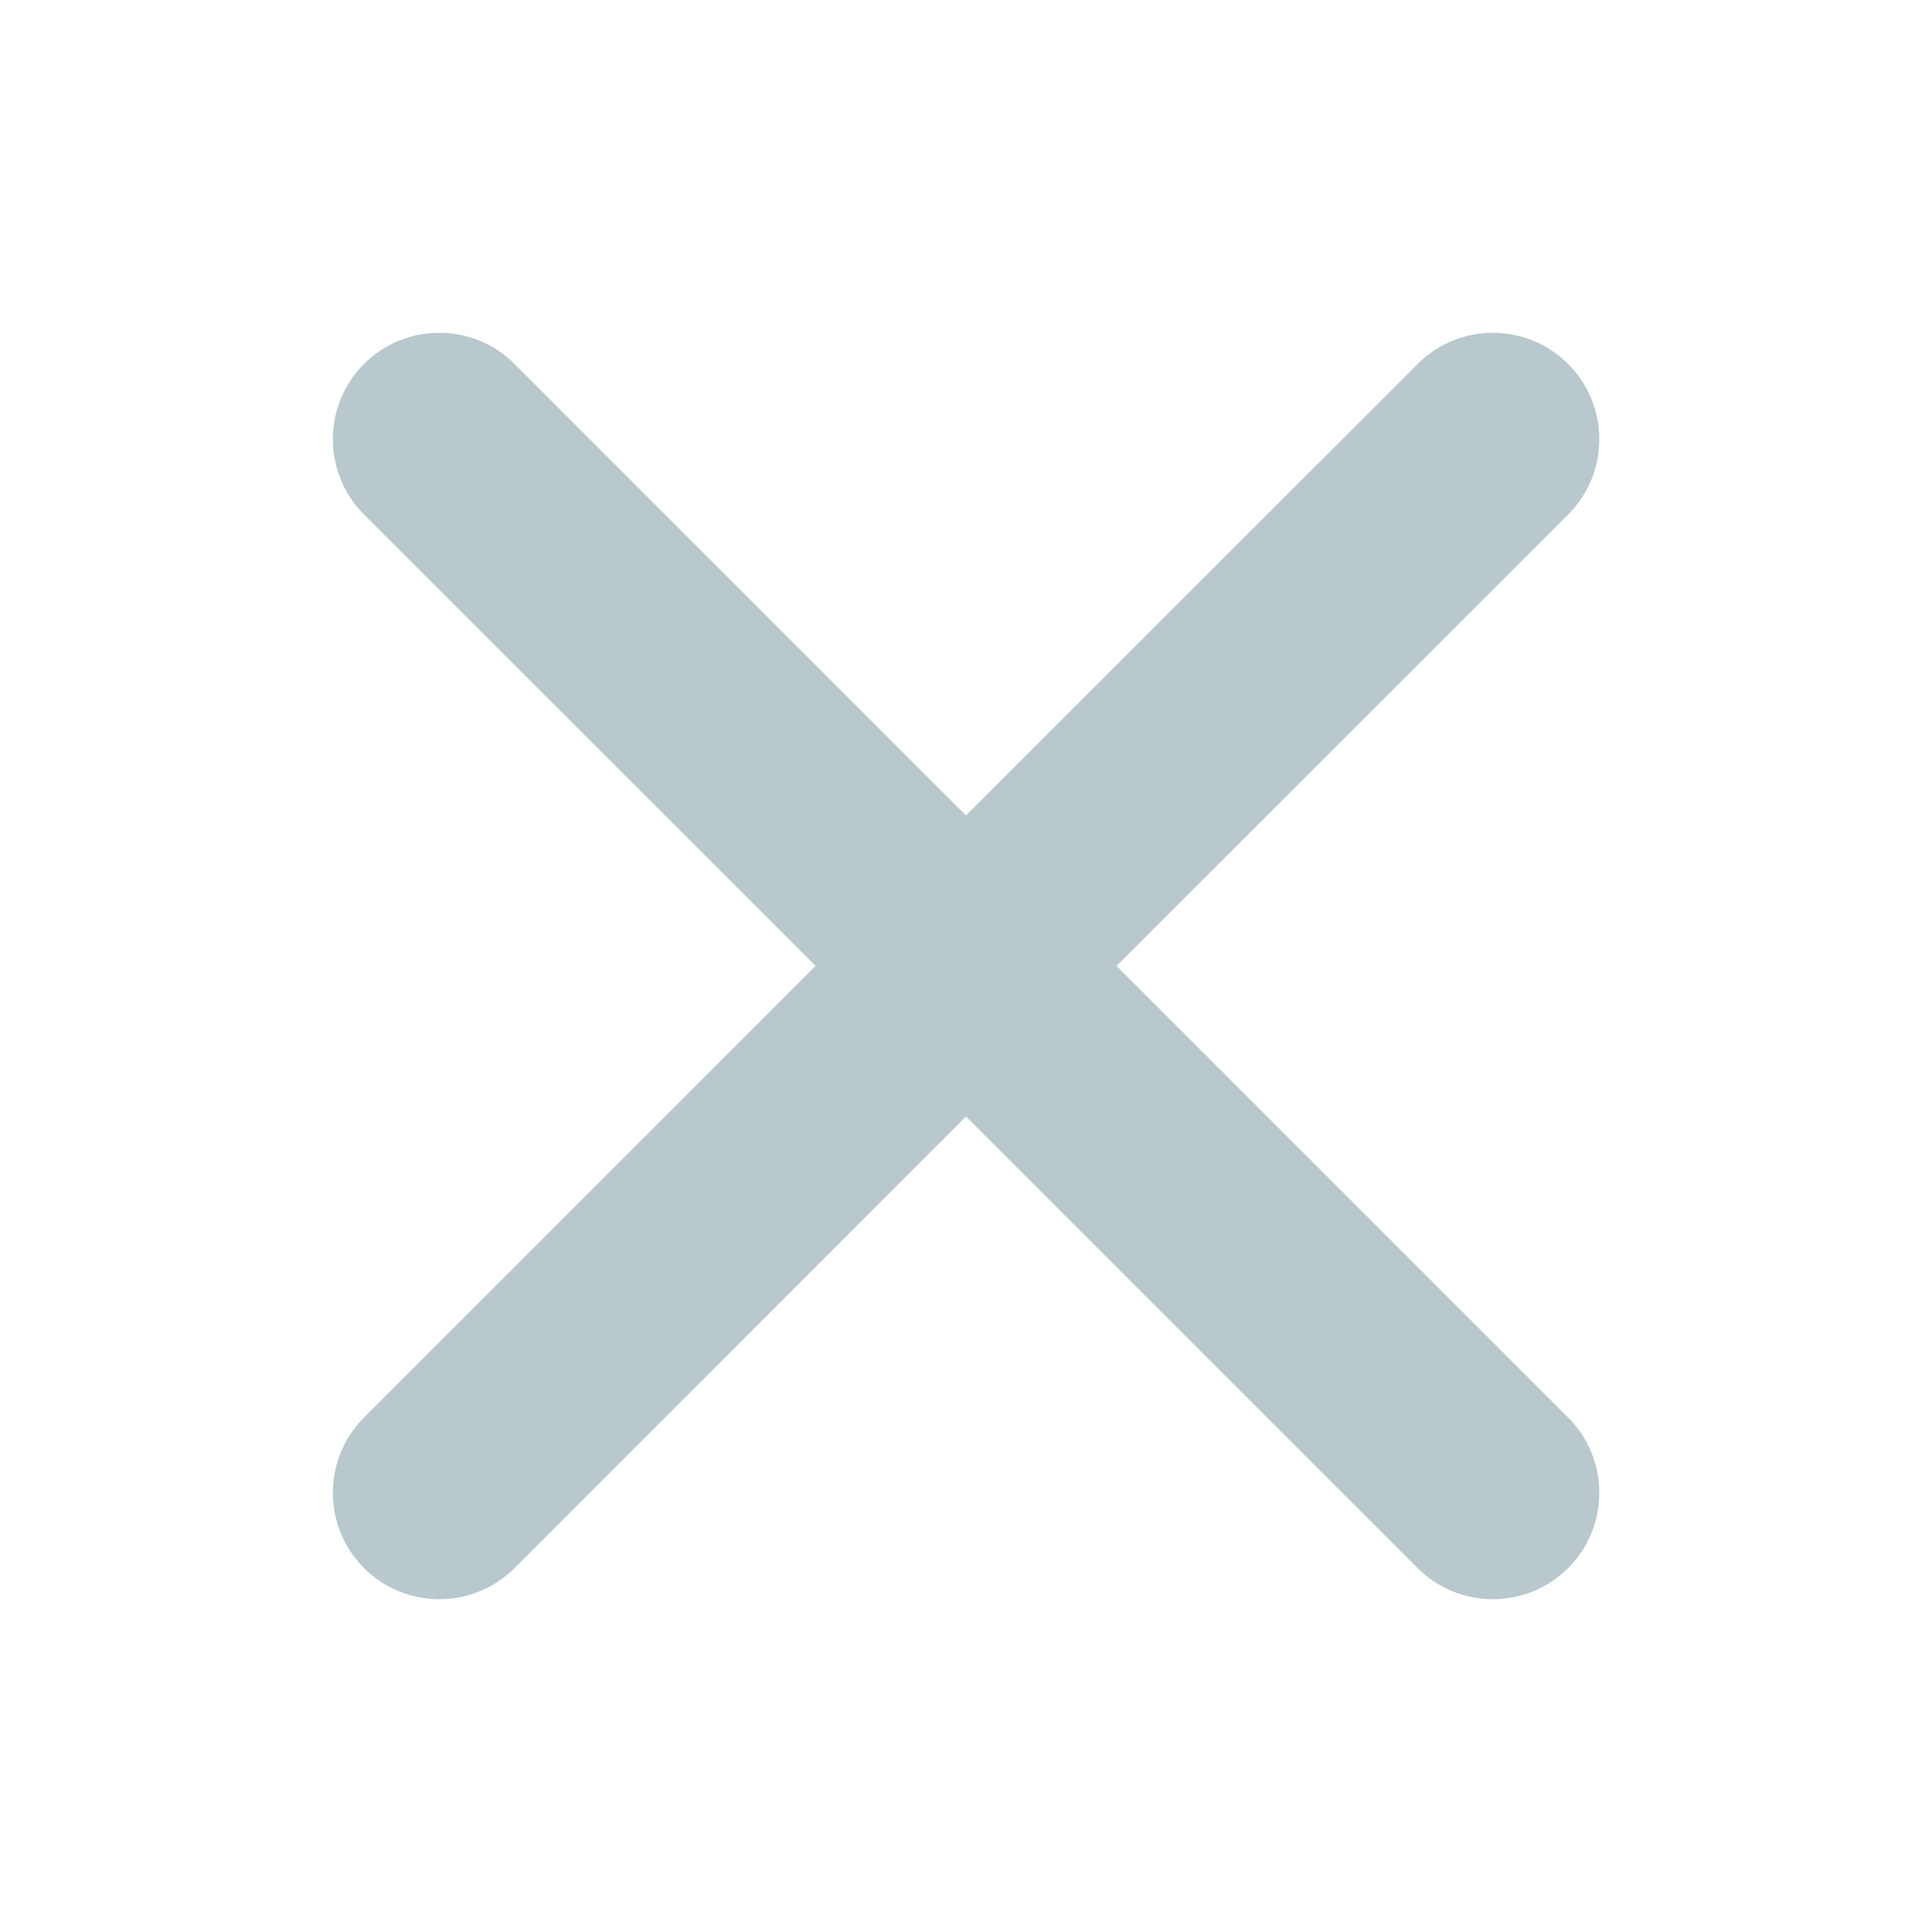 <svg xmlns="http://www.w3.org/2000/svg" width="24" height="24" viewBox="0 0 24 24">
    <g fill="none" fill-rule="evenodd">
        <g fill="#B8C8CC">
            <g>
                <g>
                    <path d="M6.391 4.522L12 10.13l5.61-5.608c.516-.517 1.353-.517 1.87 0 .516.516.516 1.353 0 1.87l-5.61 5.607 5.61 5.61c.516.516.516 1.353 0 1.87-.517.516-1.354.516-1.87 0l-5.61-5.61-5.608 5.61c-.516.516-1.353.516-1.87 0-.516-.517-.516-1.354 0-1.87l5.61-5.61-5.61-5.608c-.516-.516-.516-1.353 0-1.87.517-.516 1.354-.516 1.87 0z" transform="translate(-428 -83) translate(70 43) translate(358 40)"/>
                </g>
            </g>
        </g>
    </g>
</svg>
